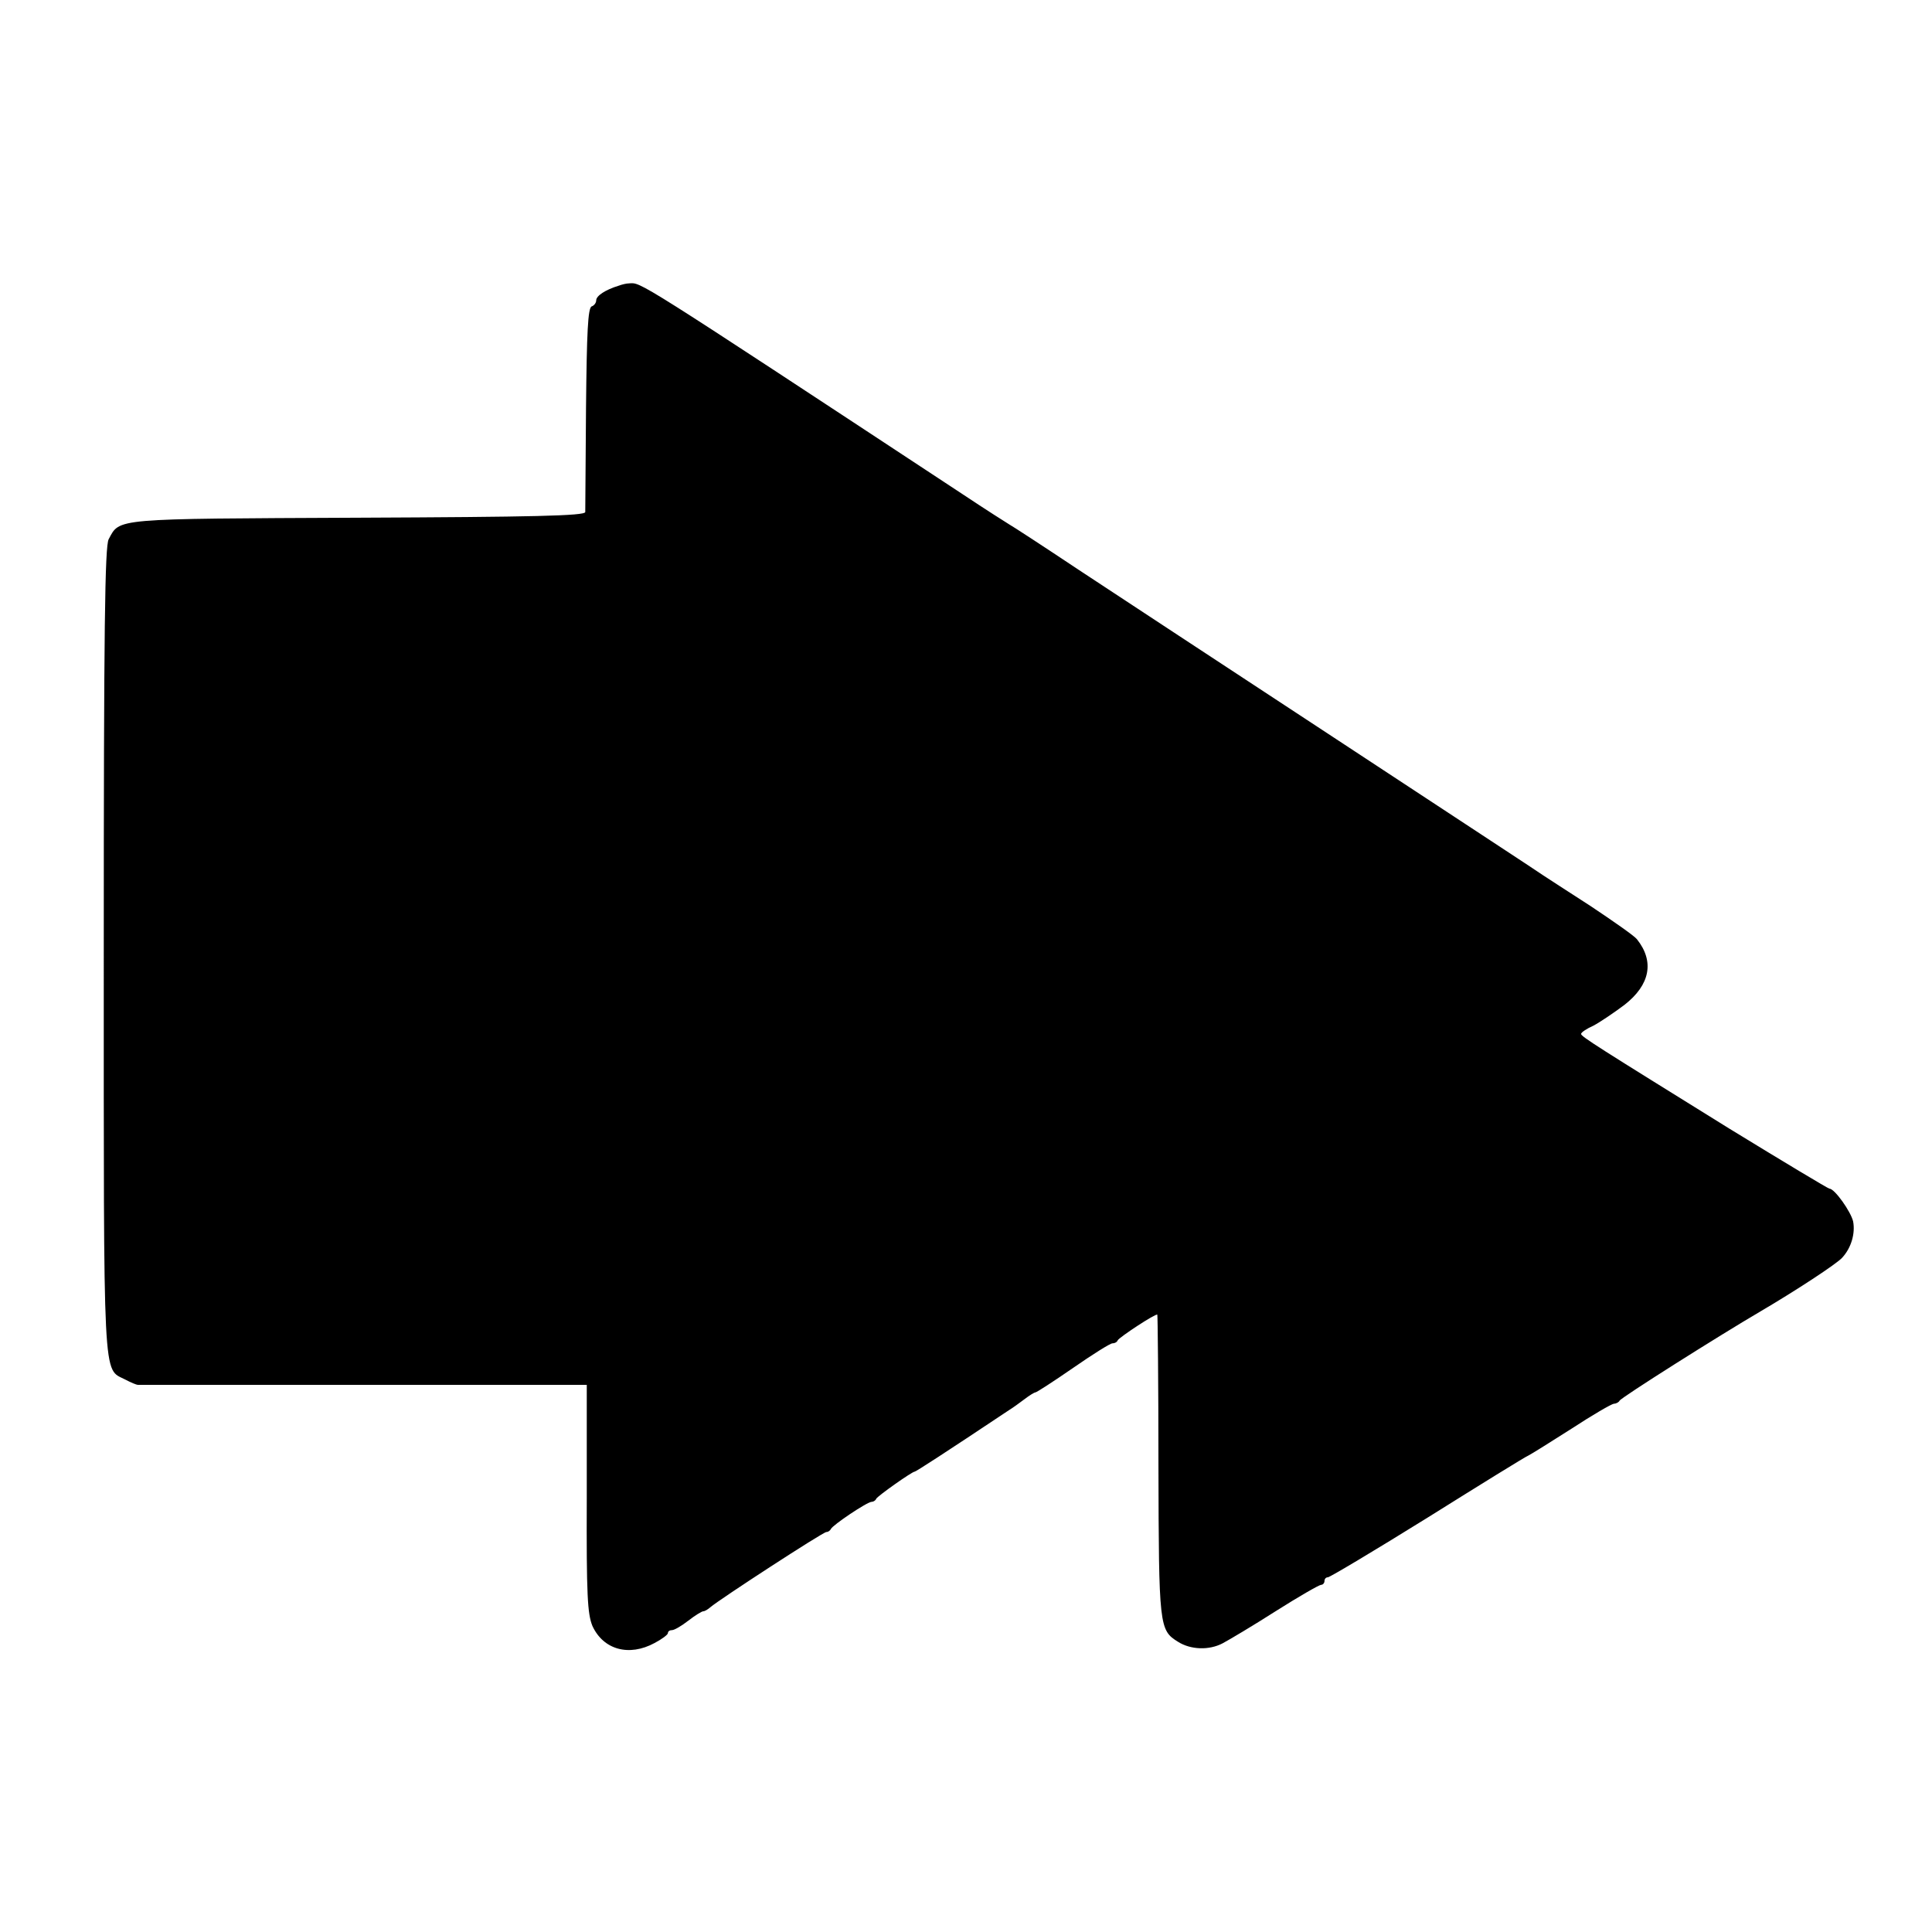 <?xml version="1.0" standalone="no"?>
<!DOCTYPE svg PUBLIC "-//W3C//DTD SVG 20010904//EN"
 "http://www.w3.org/TR/2001/REC-SVG-20010904/DTD/svg10.dtd">
<svg version="1.0" xmlns="http://www.w3.org/2000/svg"
 width="512pt" height="512pt" viewBox="0 0 512 512"
 preserveAspectRatio="xMidYMid meet">
<g transform="translate(0,512) scale(0.1,-0.1)"
fill="#000000" stroke="none">
<path d="M1640 4363 c-36 -11 -60 -27 -60 -39 0 -7 -6 -14 -12 -16 -10 -4 -13
-68 -15 -269 -1 -145 -2 -269 -2 -276 -1 -10 -138 -13 -603 -15 -651 -3 -630
-1 -660 -57 -10 -19 -13 -230 -13 -1091 0 -1165 -3 -1105 57 -1136 15 -8 30
-14 33 -14 3 0 272 0 598 0 l592 0 0 -301 c-1 -258 2 -306 15 -338 29 -63 97
-82 165 -45 19 10 35 22 35 26 0 5 5 8 11 8 6 0 25 11 43 25 18 14 36 25 40
25 4 0 12 5 19 11 23 20 298 199 307 199 5 0 10 4 12 8 4 10 96 72 108 72 4 0
10 3 12 8 3 7 95 72 102 72 3 0 73 45 250 163 10 6 29 20 41 29 13 10 26 18
29 18 3 0 48 29 100 65 52 36 98 65 104 65 6 0 12 3 14 8 4 8 101 72 105 68 1
-1 3 -181 3 -400 1 -427 2 -436 52 -467 33 -21 82 -23 118 -4 17 9 81 47 142
86 60 38 114 69 119 69 5 0 9 5 9 10 0 6 4 10 9 10 5 0 124 71 264 158 139 87
260 162 268 165 8 4 59 36 114 71 55 36 105 65 112 66 6 0 13 4 15 8 2 7 263
172 374 237 92 54 202 126 216 142 24 26 35 64 29 96 -6 26 -49 87 -63 87 -3
0 -123 72 -265 159 -348 216 -393 244 -393 251 0 4 15 14 33 22 17 9 54 34 82
55 68 53 80 115 33 174 -7 9 -63 48 -123 88 -61 39 -117 76 -125 81 -14 10
-246 162 -550 362 -363 238 -517 340 -680 447 -96 64 -179 118 -185 121 -5 3
-62 39 -125 81 -875 576 -850 560 -883 558 -7 0 -19 -3 -27 -6z"/>
</g>
</svg>
